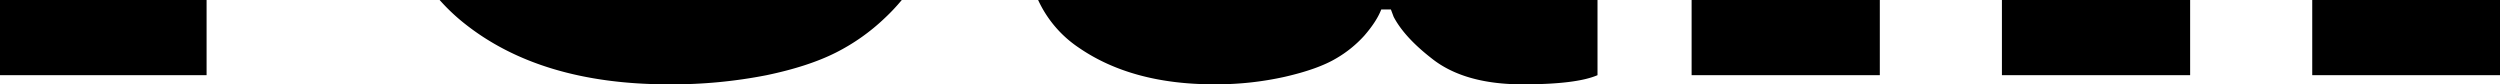 <?xml version="1.0" encoding="UTF-8"?> <svg xmlns="http://www.w3.org/2000/svg" id="Слой_1" data-name="Слой 1" viewBox="0 0 1526.16 51.49"> <title>Монтажная область 47</title> <rect width="126.11" height="45.89"></rect> <path d="M550.51,0A119.53,119.53,0,0,1,540.3,10.86a124.39,124.39,0,0,1-30.13,21.3Q493.49,40.56,468,45.89a299.1,299.1,0,0,1-59.69,5.6q-78.47,0-125.26-37.55A118.94,118.94,0,0,1,268.38,0Z"></path> <path d="M975.22,0V45.89q-12.9,5.59-45.68,5.6-35.88,0-55.77-16-16.53-12.89-23-25.22l-1.68-4.49h-5.88q-2.81,7.29-10.37,16a71.36,71.36,0,0,1-17.38,14q-10.92,6.45-31,11.07a192.51,192.51,0,0,1-43.3,4.62q-50.16,0-82.67-22.42A70.28,70.28,0,0,1,633.74,0Z"></path> <rect x="1411.54" width="114.62" height="45.89"></rect> <rect x="1222.1" width="114.9" height="45.89"></rect> <rect x="1032.67" width="114.89" height="45.89"></rect> </svg> 